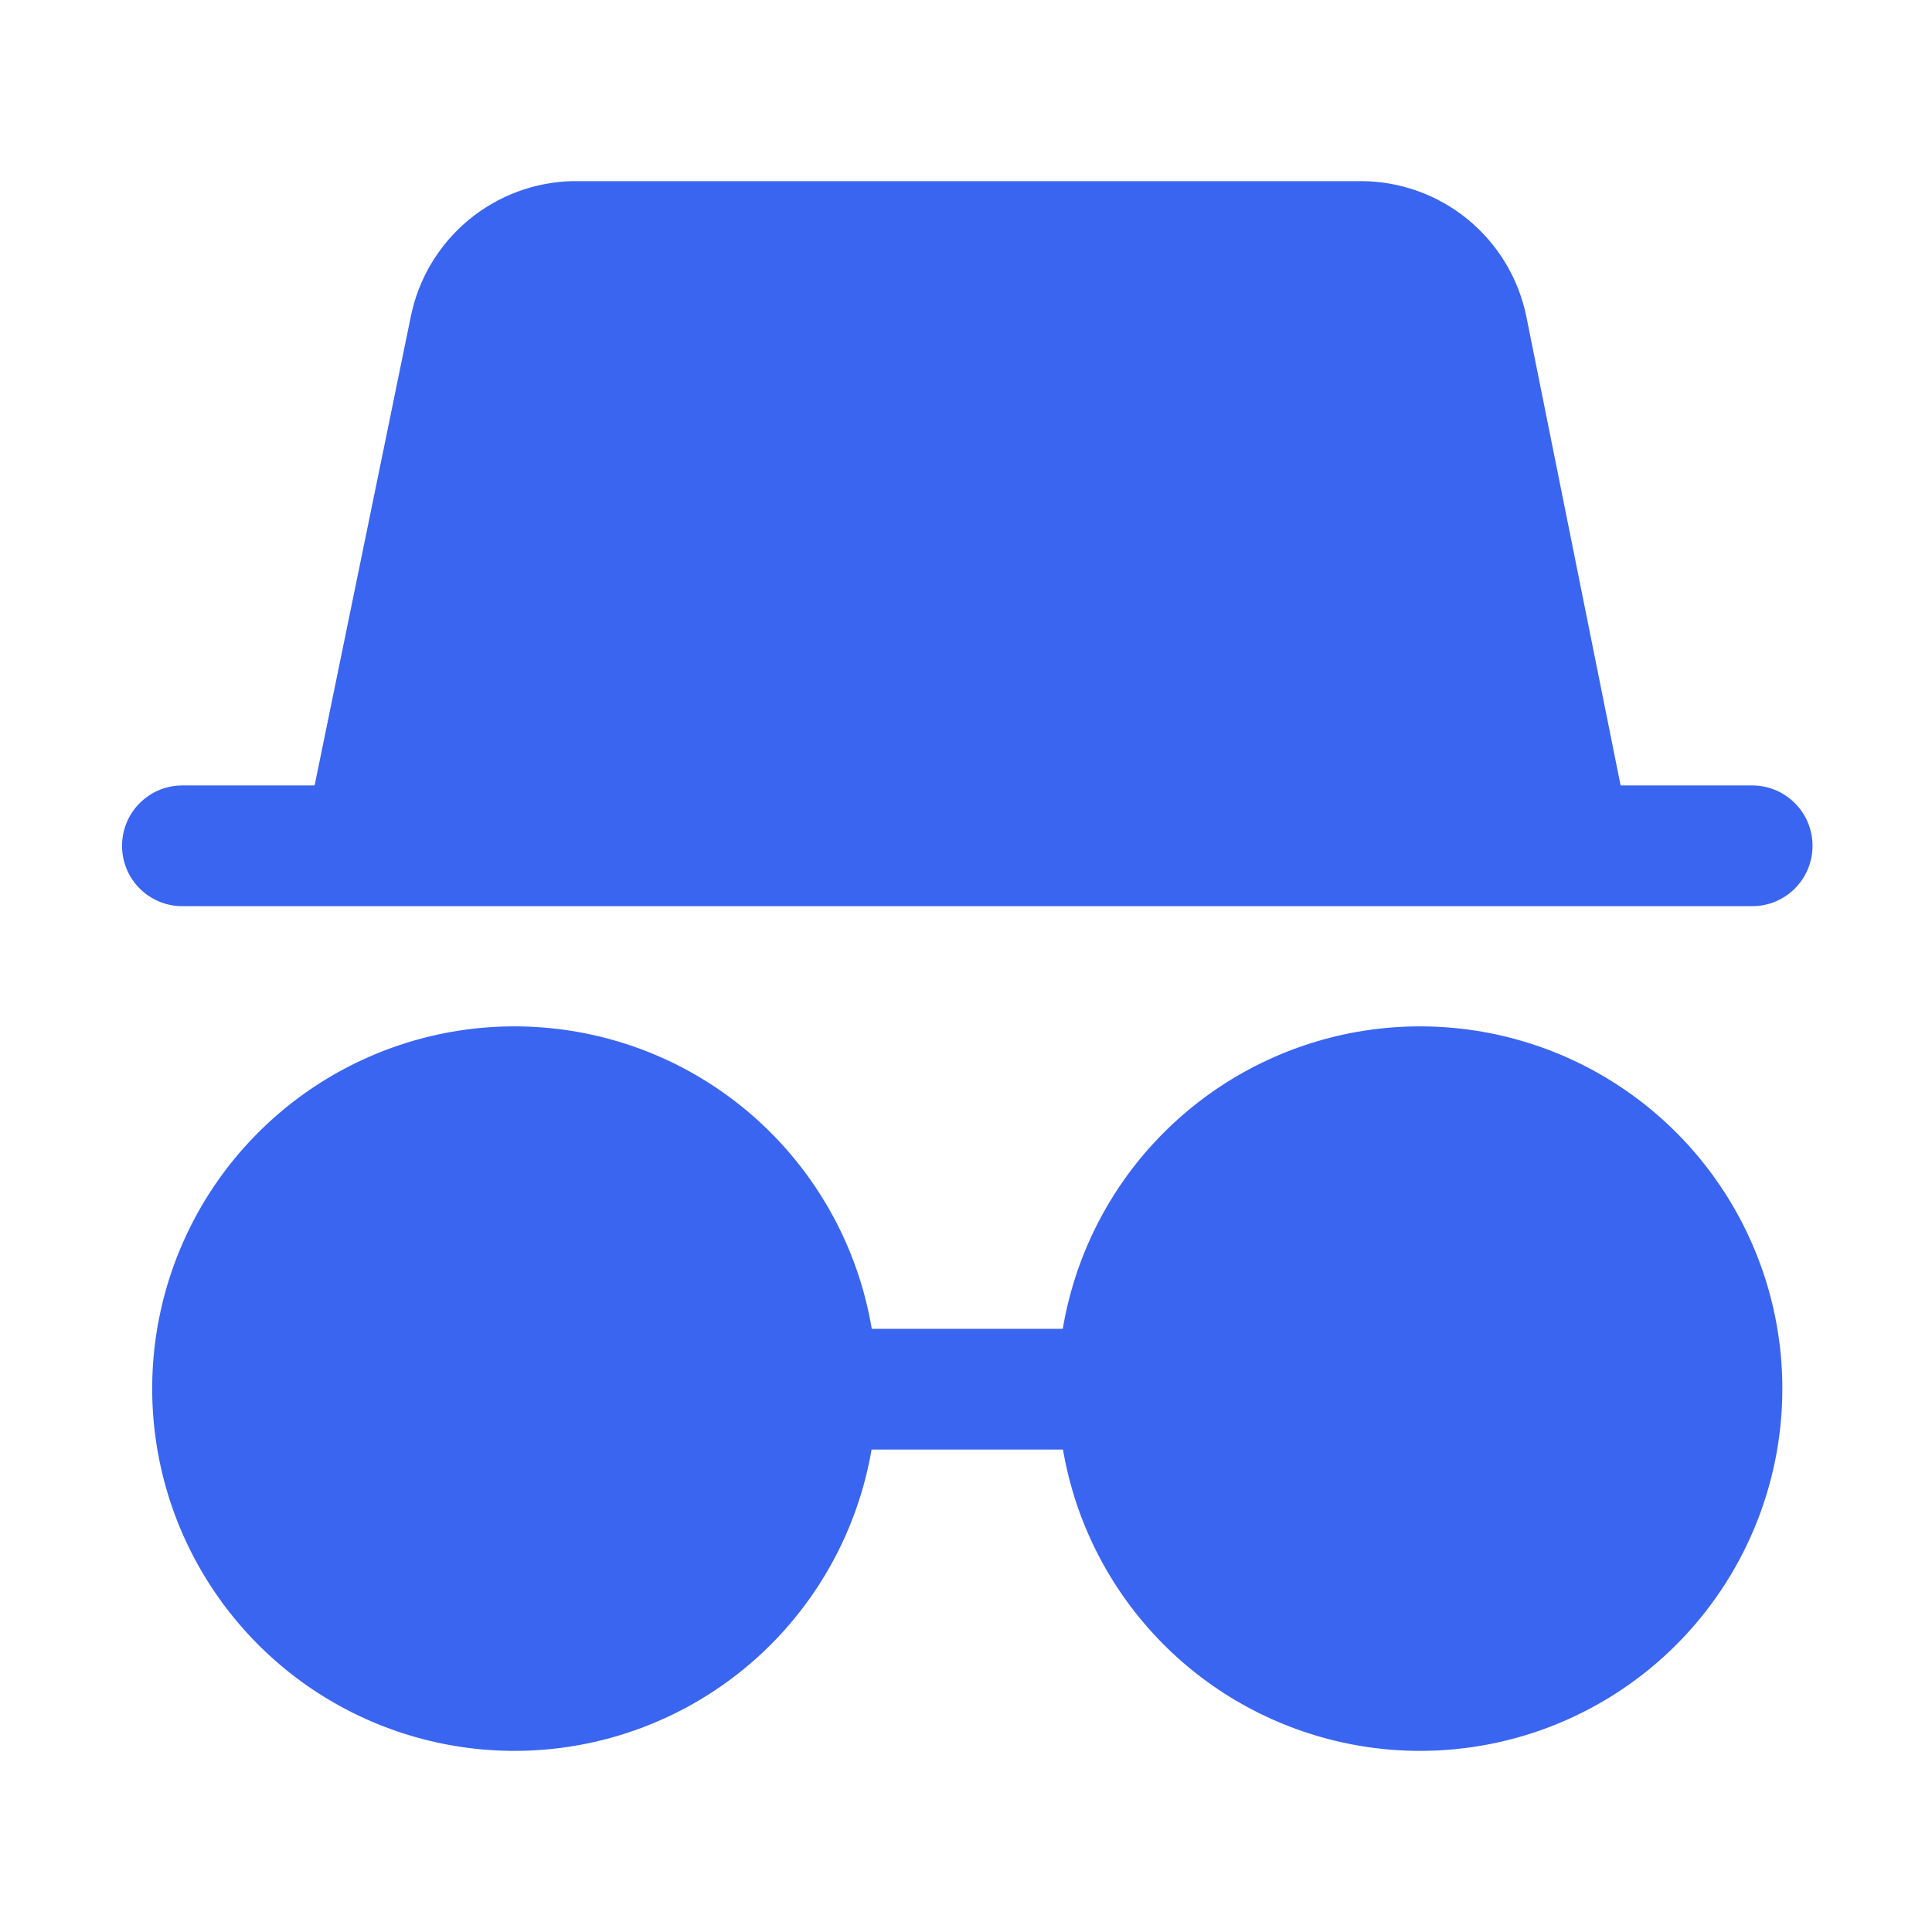 <svg width="24" height="24" viewBox="0 0 24 24" fill="none" xmlns="http://www.w3.org/2000/svg">
<path d="M6.391 21.75C5.501 21.75 4.631 21.486 3.891 20.992C3.151 20.497 2.574 19.794 2.233 18.972C1.893 18.15 1.803 17.245 1.977 16.372C2.151 15.499 2.579 14.697 3.209 14.068C3.838 13.439 4.64 13.01 5.513 12.836C6.386 12.663 7.29 12.752 8.113 13.092C8.935 13.433 9.638 14.01 10.132 14.75C10.627 15.49 10.891 16.36 10.891 17.25C10.891 18.444 10.416 19.588 9.573 20.432C8.729 21.276 7.584 21.75 6.391 21.75ZM6.391 14.25C5.797 14.25 5.217 14.426 4.724 14.756C4.231 15.085 3.846 15.554 3.619 16.102C3.392 16.65 3.333 17.253 3.448 17.835C3.564 18.417 3.85 18.952 4.269 19.371C4.689 19.791 5.223 20.077 5.805 20.192C6.387 20.308 6.99 20.249 7.539 20.022C8.087 19.795 8.555 19.41 8.885 18.917C9.215 18.423 9.391 17.843 9.391 17.25C9.391 16.454 9.075 15.691 8.512 15.129C7.949 14.566 7.186 14.25 6.391 14.25Z" fill="#3A65F0"/>
<path d="M17.641 21.75C16.751 21.75 15.881 21.486 15.141 20.992C14.4 20.497 13.824 19.794 13.483 18.972C13.143 18.15 13.053 17.245 13.227 16.372C13.401 15.499 13.829 14.697 14.459 14.068C15.088 13.439 15.89 13.01 16.763 12.836C17.636 12.663 18.54 12.752 19.363 13.092C20.185 13.433 20.888 14.01 21.382 14.75C21.877 15.49 22.141 16.36 22.141 17.25C22.141 18.444 21.666 19.588 20.823 20.432C19.979 21.276 18.834 21.75 17.641 21.75ZM17.641 14.25C17.047 14.25 16.467 14.426 15.974 14.756C15.481 15.085 15.096 15.554 14.869 16.102C14.642 16.65 14.582 17.253 14.698 17.835C14.814 18.417 15.1 18.952 15.519 19.371C15.939 19.791 16.473 20.077 17.055 20.192C17.637 20.308 18.241 20.249 18.789 20.022C19.337 19.795 19.805 19.41 20.135 18.917C20.465 18.423 20.641 17.843 20.641 17.25C20.641 16.454 20.325 15.691 19.762 15.129C19.199 14.566 18.436 14.25 17.641 14.25Z" fill="#3A65F0"/>
<path d="M10.141 16.507H13.891V18.007H10.141V16.507Z" fill="#3A65F0"/>
<path d="M6.391 21.007C8.462 21.007 10.141 19.328 10.141 17.257C10.141 15.186 8.462 13.507 6.391 13.507C4.32 13.507 2.641 15.186 2.641 17.257C2.641 19.328 4.32 21.007 6.391 21.007Z" fill="#3A65F0"/>
<path d="M17.641 21.007C19.712 21.007 21.391 19.328 21.391 17.257C21.391 15.186 19.712 13.507 17.641 13.507C15.57 13.507 13.891 15.186 13.891 17.257C13.891 19.328 15.57 21.007 17.641 21.007Z" fill="#3A65F0"/>
<path d="M21.766 9.757H2.266C1.851 9.757 1.516 10.093 1.516 10.507C1.516 10.921 1.851 11.257 2.266 11.257H21.766C22.18 11.257 22.516 10.921 22.516 10.507C22.516 10.093 22.18 9.757 21.766 9.757Z" fill="#3A65F0"/>
<path d="M20.432 11.25H3.602L5.102 3.938C5.195 3.469 5.447 3.046 5.813 2.739C6.18 2.432 6.641 2.259 7.119 2.25H16.907C17.391 2.251 17.861 2.419 18.235 2.727C18.61 3.035 18.866 3.462 18.962 3.938L20.432 11.25ZM5.432 9.75H18.602L17.492 4.23C17.464 4.095 17.391 3.974 17.284 3.886C17.178 3.799 17.044 3.751 16.907 3.75H7.119C6.981 3.751 6.848 3.799 6.741 3.886C6.635 3.974 6.562 4.095 6.534 4.23L5.432 9.75Z" fill="#3A65F0"/>
<path d="M19.5 10.5H4.5L5.798 4.088C5.858 3.782 6.023 3.506 6.263 3.308C6.504 3.11 6.806 3.001 7.117 3H16.905C17.217 3.001 17.519 3.11 17.759 3.308C18 3.506 18.164 3.782 18.225 4.088L19.5 10.5Z" fill="#3A65F0"/>
</svg>
